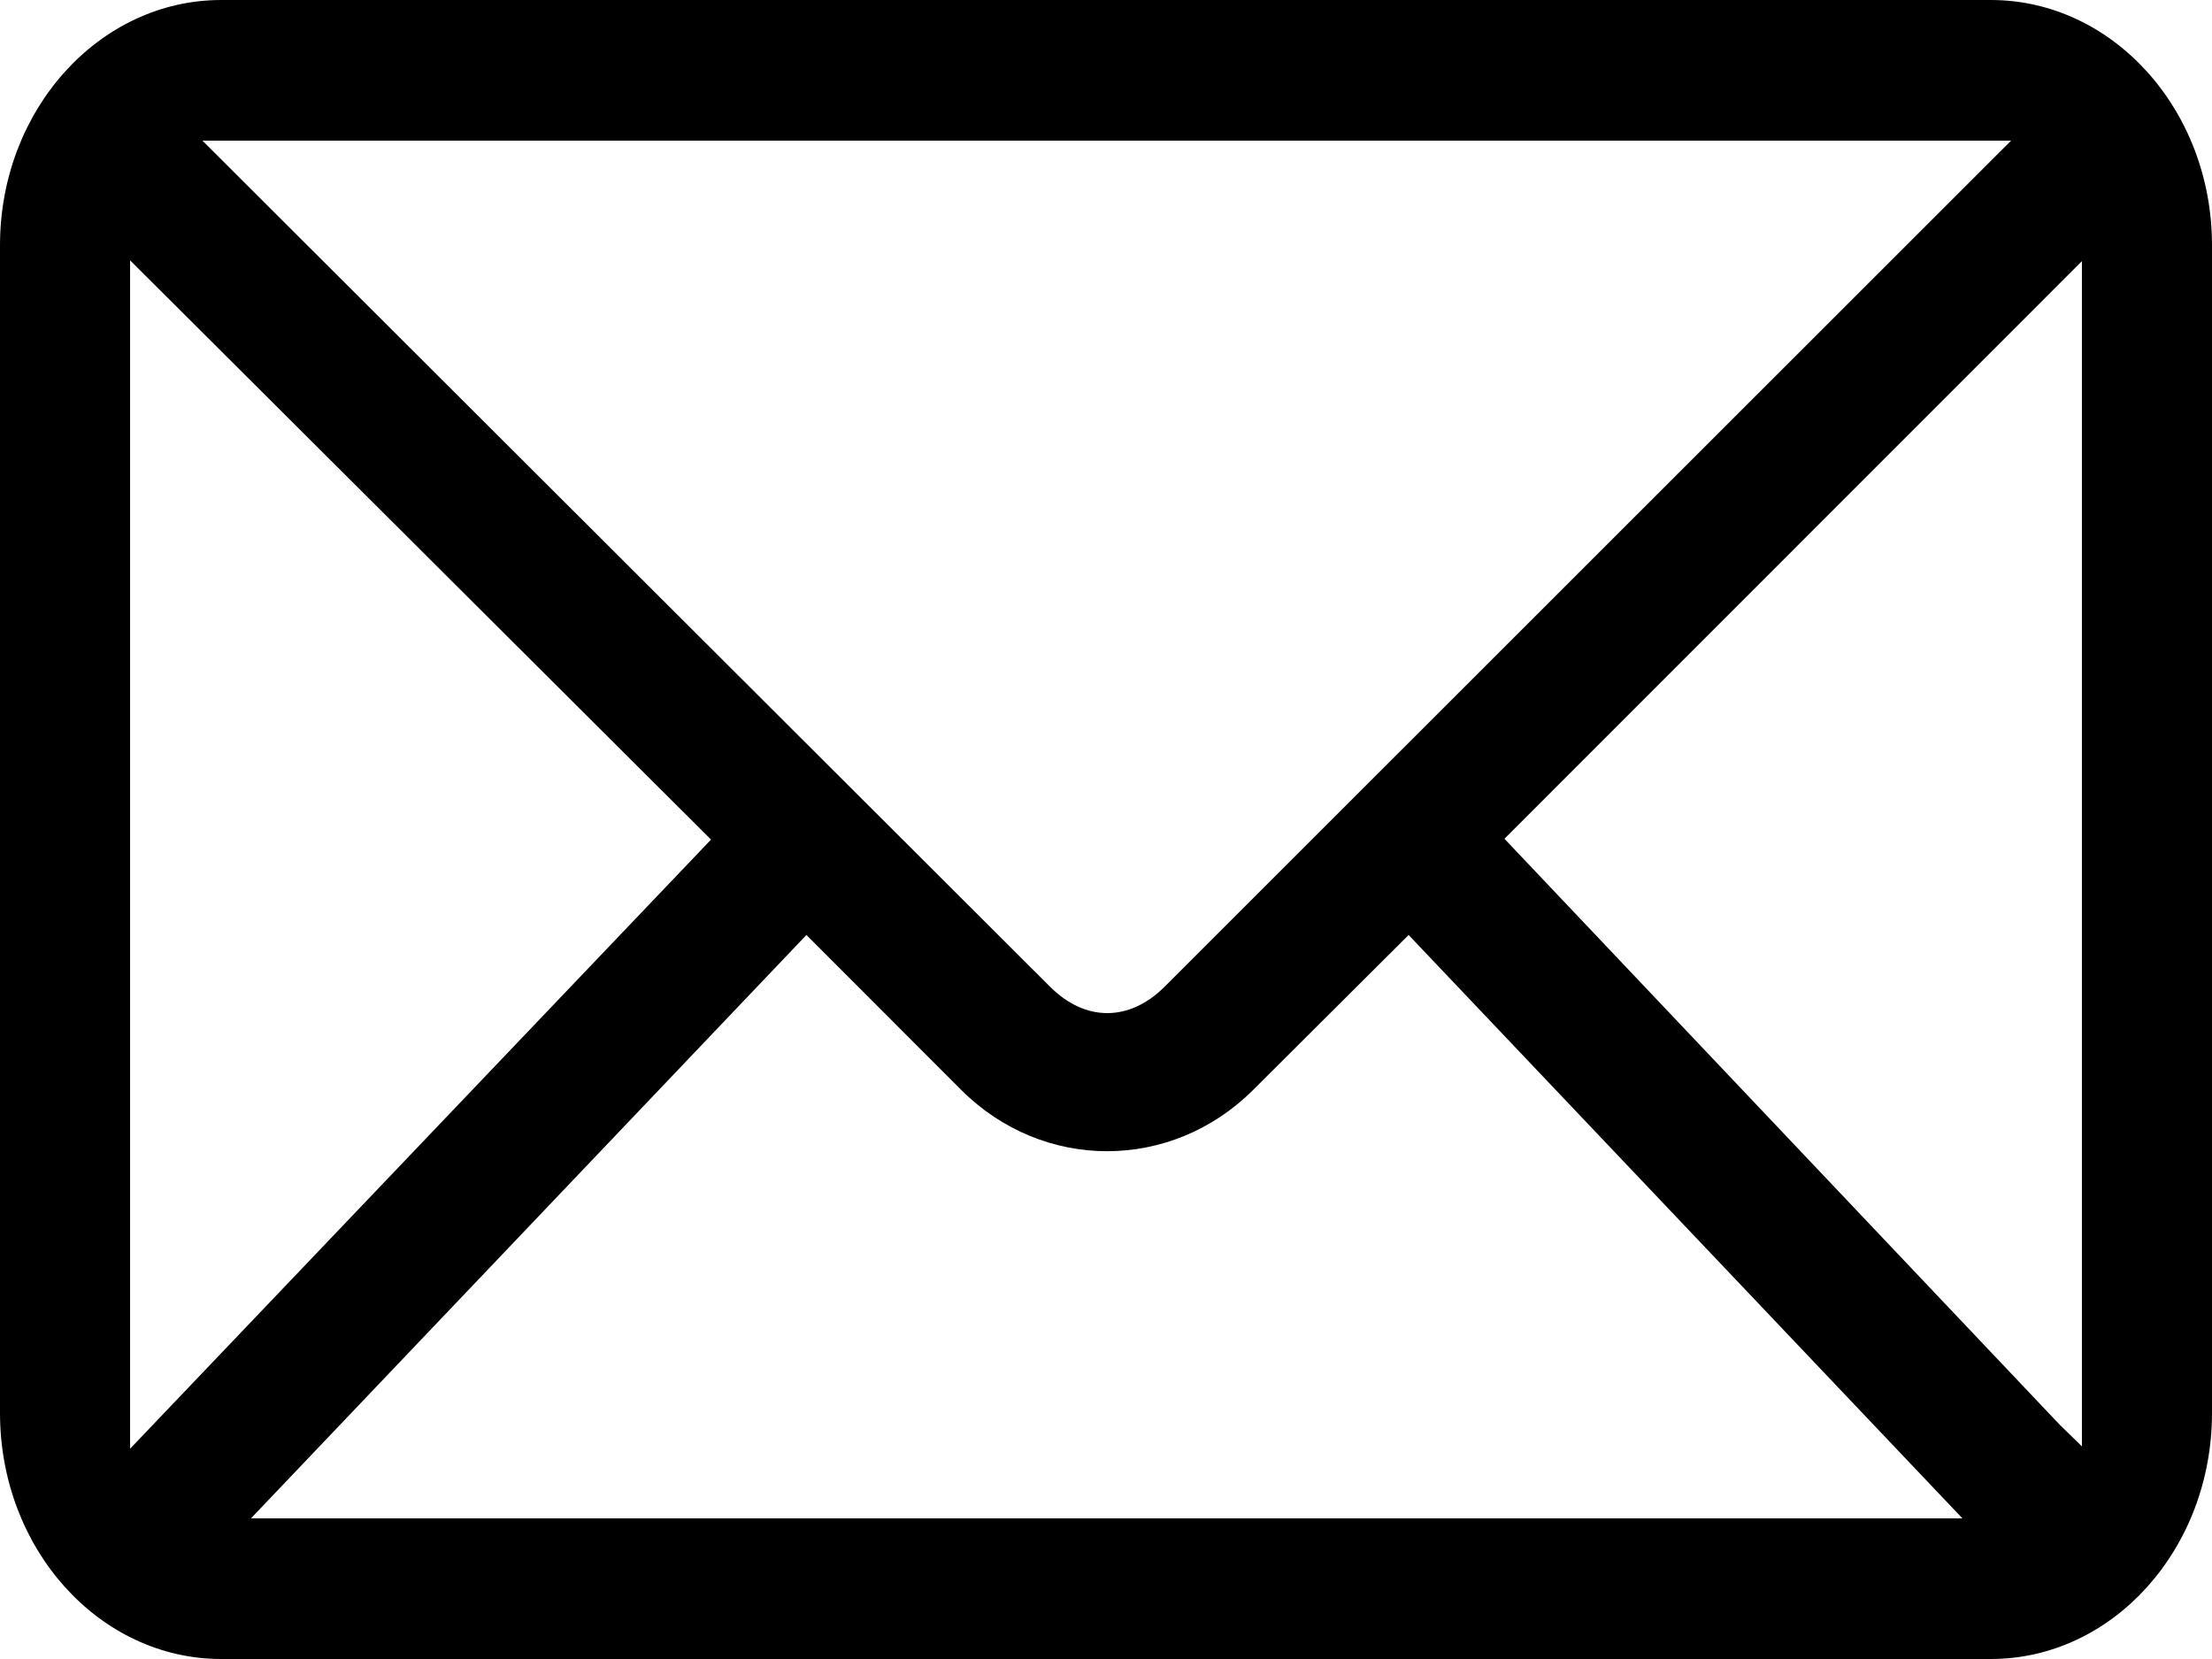 <svg width="16" height="12" viewBox="0 0 16 12" fill="none" xmlns="http://www.w3.org/2000/svg">
<path d="M14.4 0H1.6C0.717 0 0 0.795 0 1.774V10.22C0 11.203 0.717 12 1.6 12H14.4C15.283 12 16 11.203 16 10.22V1.774C16 0.795 15.283 0 14.4 0ZM14.547 1.017L8.424 7.137C8.296 7.265 8.152 7.328 8.009 7.328C7.866 7.328 7.723 7.265 7.595 7.137L1.464 1.017H14.545H14.547ZM0.941 10.481V1.883L5.143 6.073L0.941 10.479V10.481ZM1.815 10.983L5.833 6.763L6.952 7.883C7.544 8.475 8.472 8.475 9.065 7.883L10.189 6.763L14.195 10.983H1.815ZM15.059 10.462L14.899 10.306L10.882 6.067L15.059 1.889V10.46V10.462Z" fill="black"/>
</svg>
